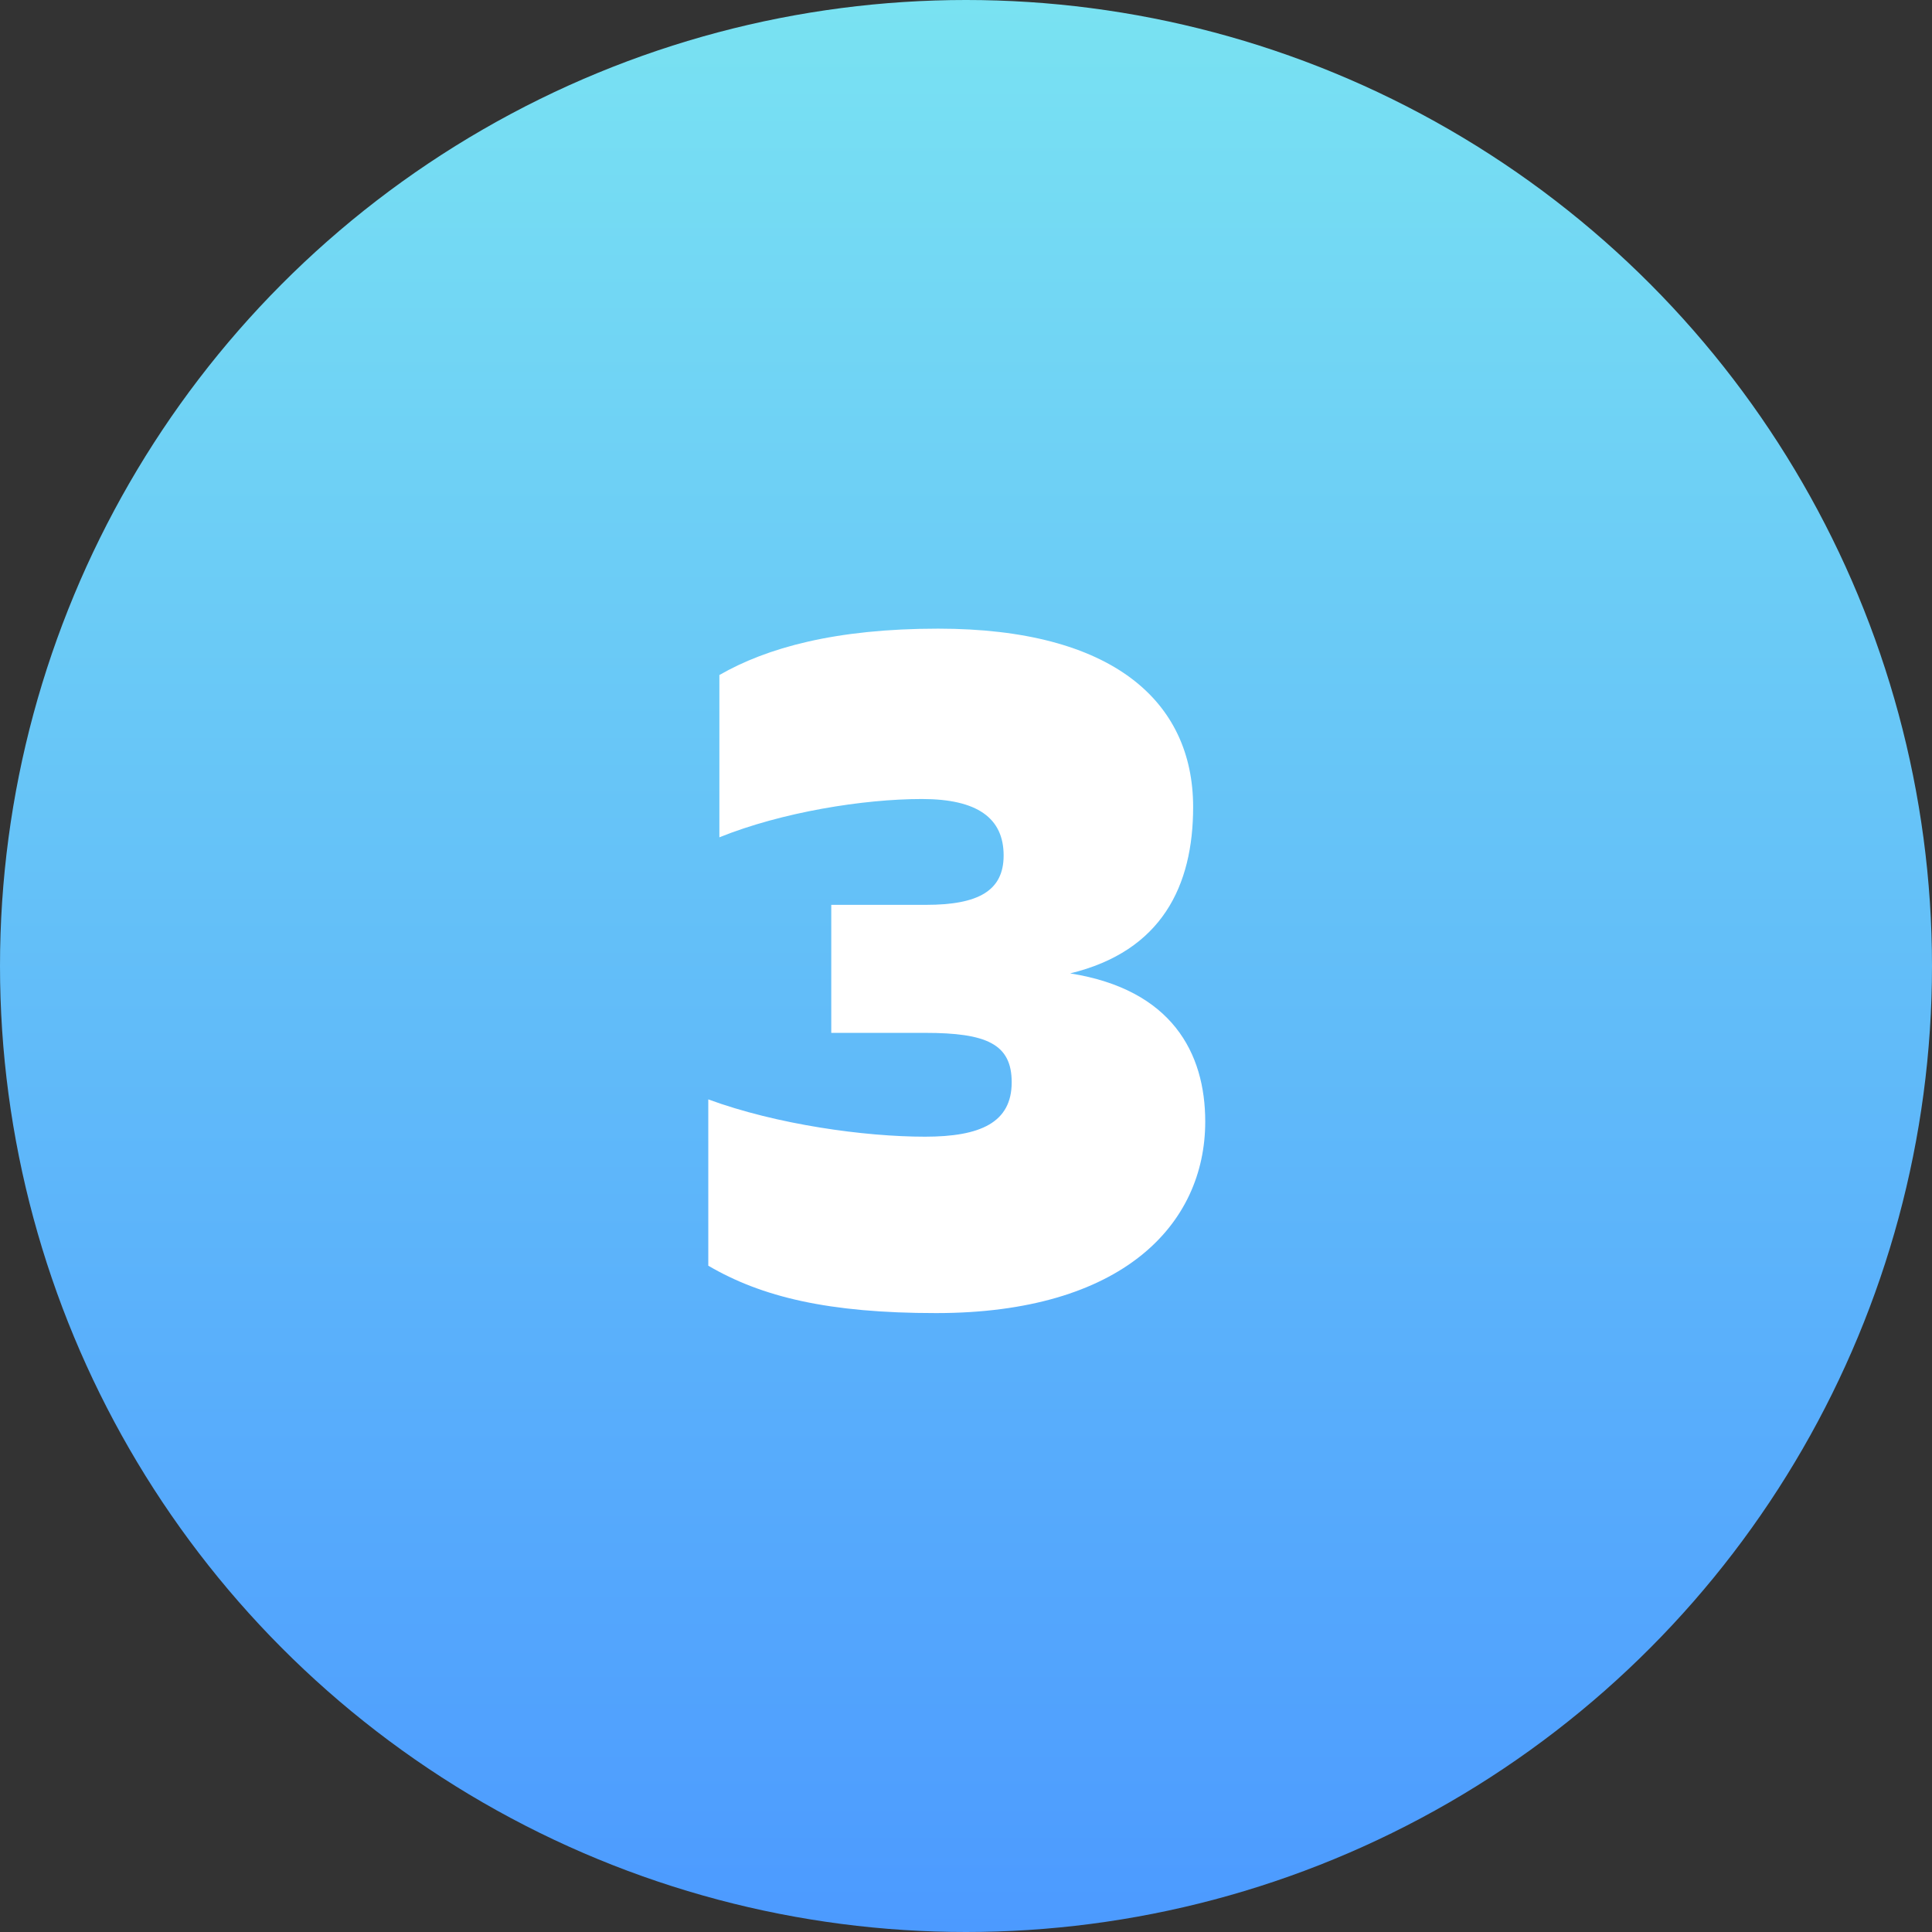 <svg width="46" height="46" viewBox="0 0 46 46" fill="none" xmlns="http://www.w3.org/2000/svg">
<rect x="0" y="0" width="46" height="46" fill="#333333" stroke="none"/>
<circle cx="23" cy="23" r="23" fill="url(#paint0_linear_1173_8035)"/>
<path d="M22.288 31.264C26.728 31.264 28.696 29.152 28.696 26.704C28.696 25.072 27.904 23.56 25.48 23.176C27.664 22.648 28.408 21.088 28.408 19.216C28.408 16.696 26.488 14.968 22.336 14.968C19.888 14.968 18.256 15.424 17.128 16.072V19.936C18.616 19.336 20.56 19.024 21.952 19.024C23.272 19.024 23.896 19.48 23.896 20.368C23.896 21.208 23.296 21.544 22.048 21.544H19.792V24.592H22.024C23.488 24.592 24.088 24.856 24.088 25.768C24.088 26.728 23.344 27.064 22.024 27.064C20.584 27.064 18.496 26.776 16.864 26.176V30.136C18.136 30.88 19.72 31.264 22.288 31.264Z" fill="white"/>
<defs>
<linearGradient id="paint0_linear_1173_8035" x1="23" y1="0" x2="23" y2="46" gradientUnits="userSpaceOnUse">
<stop stop-color="#79E2F2"/>
<stop offset="1" stop-color="#4C9AFF"/>
</linearGradient>
</defs>
</svg>
